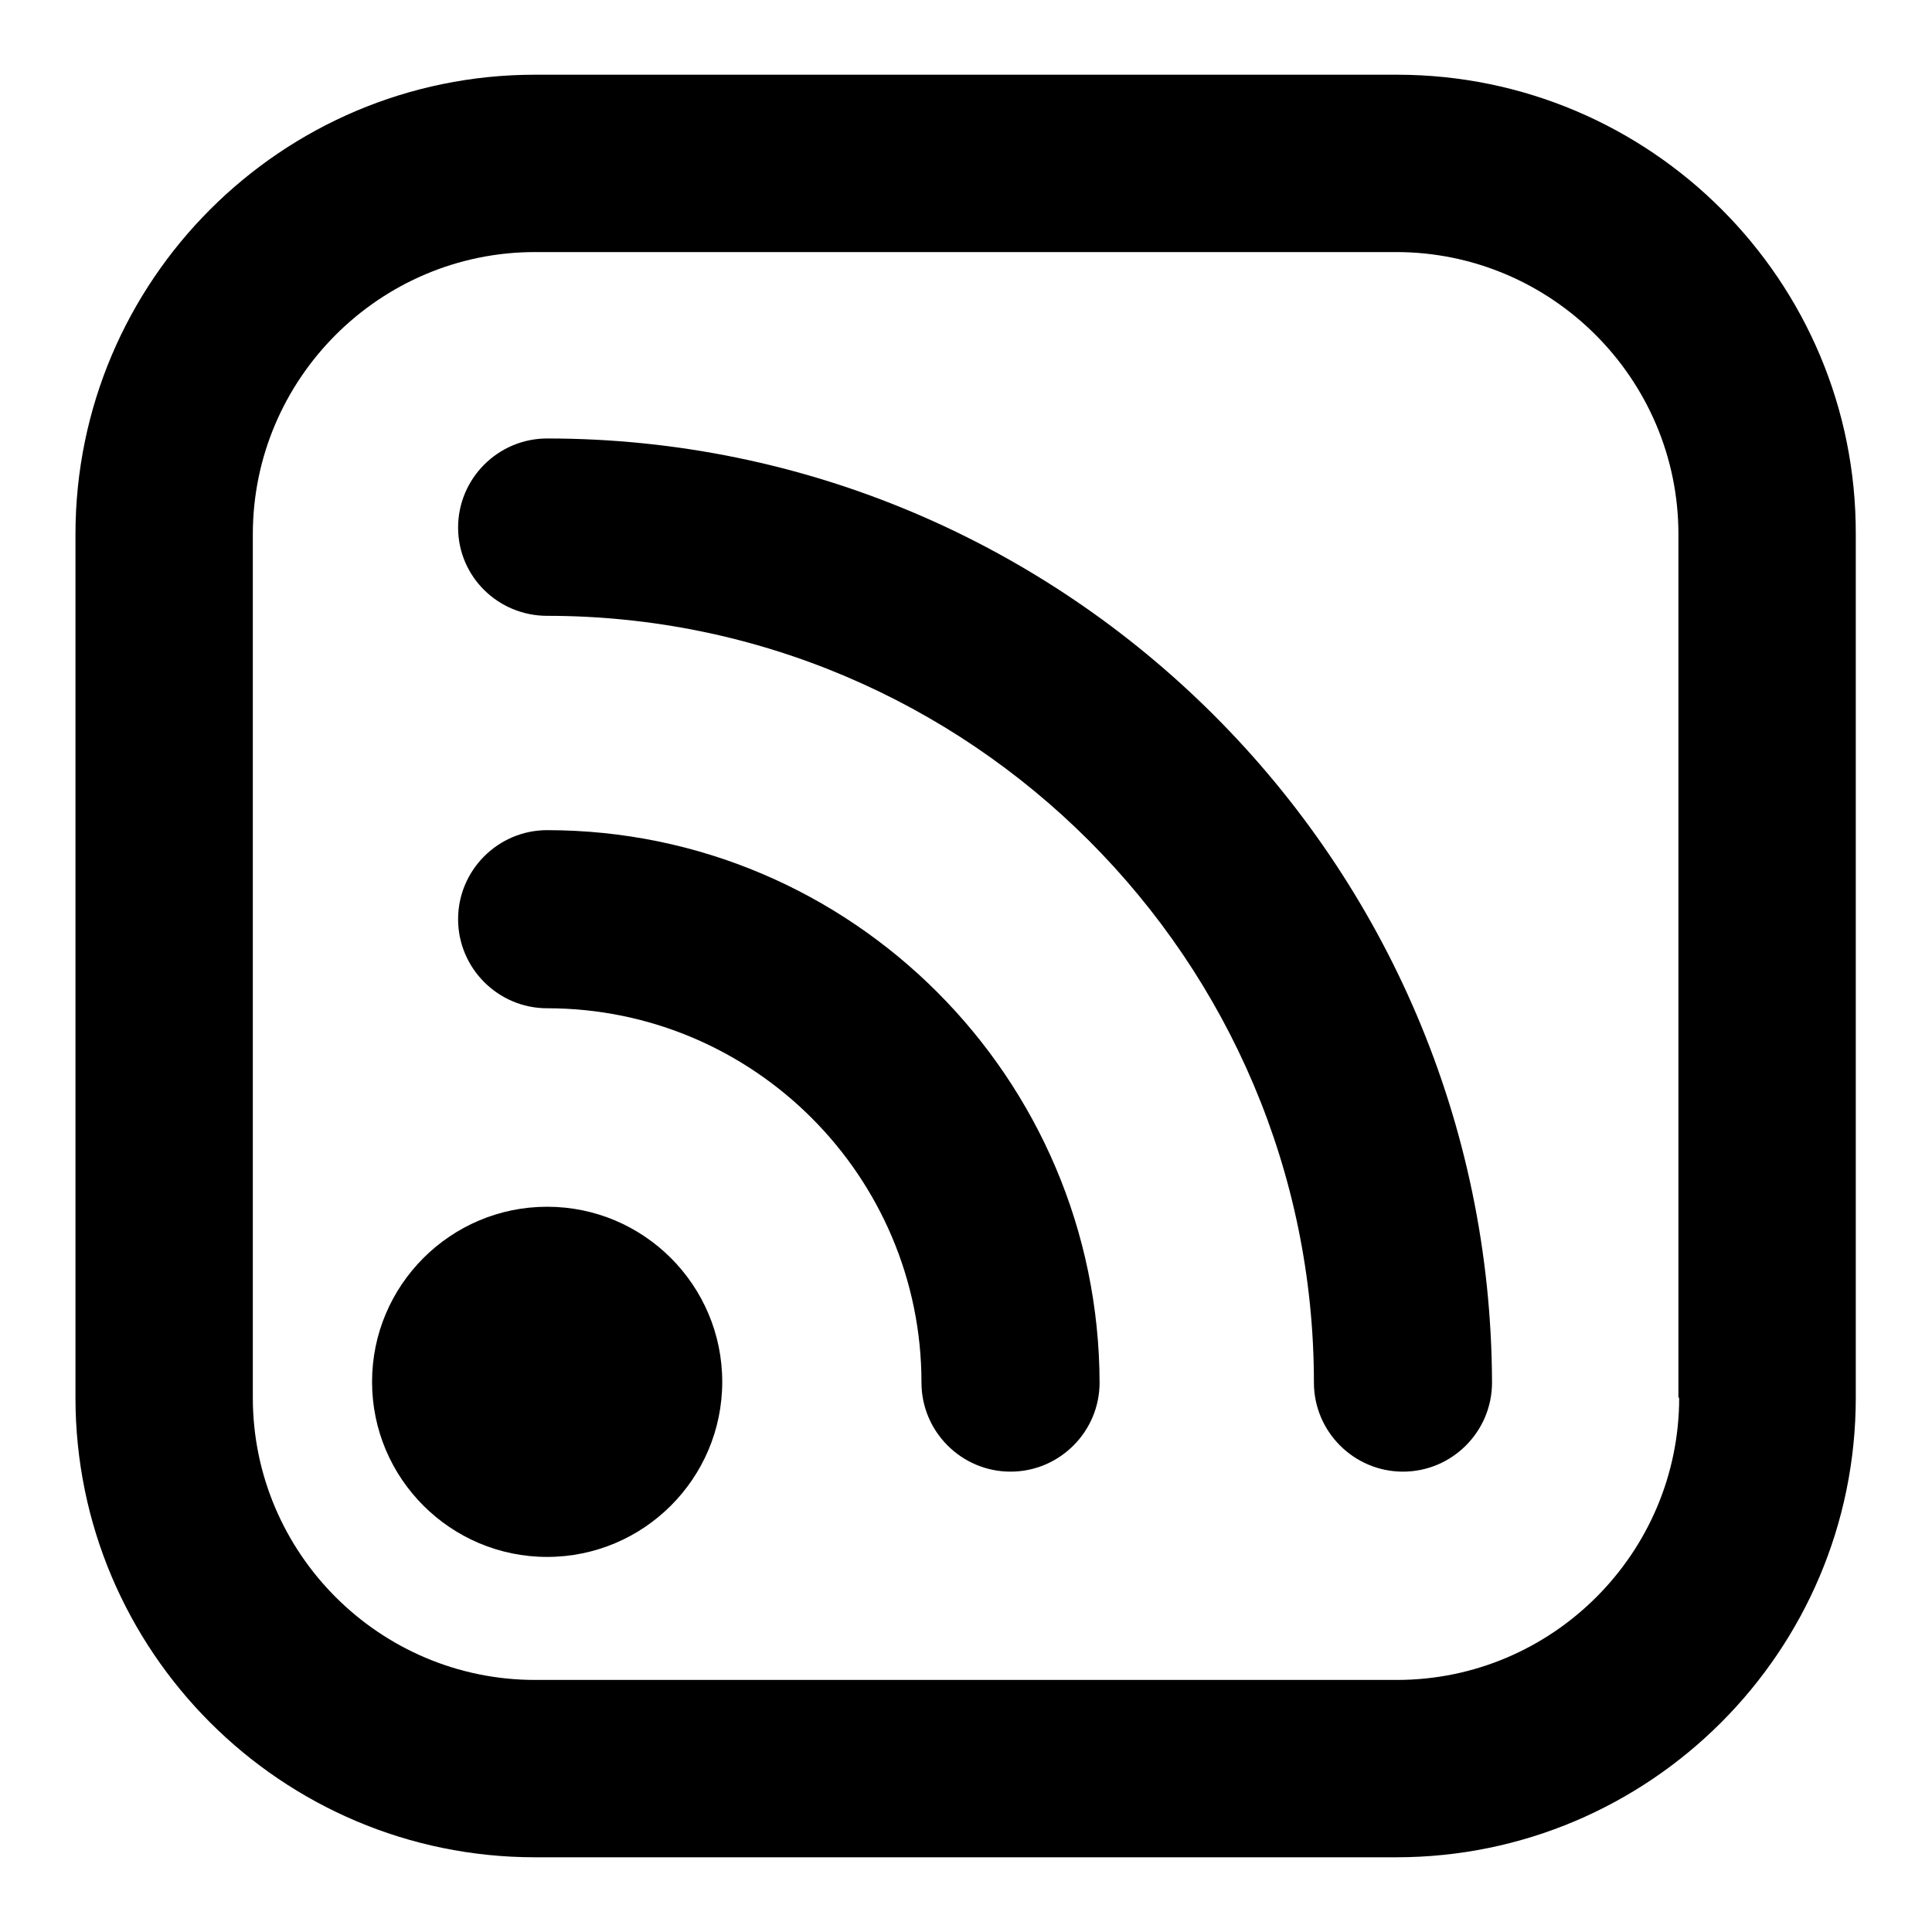 <?xml version="1.0" encoding="utf-8"?>
<!-- Svg Vector Icons : http://www.onlinewebfonts.com/icon -->
<!DOCTYPE svg PUBLIC "-//W3C//DTD SVG 1.1//EN" "http://www.w3.org/Graphics/SVG/1.1/DTD/svg11.dtd">
<svg version="1.1" xmlns="http://www.w3.org/2000/svg" xmlns:xlink="http://www.w3.org/1999/xlink" x="0px" y="0px" viewBox="0 0 256 256" enable-background="new 0 0 256 256" xml:space="preserve">
<g><g><g><path fill="#000000" d="M185.1,9.9H70.9C37.3,9.9,10,37.2,10,70.8v114.4c0,33.6,27.3,60.9,60.9,60.9h114.1c33.6,0,60.9-27.3,60.9-60.9V70.8C246,37.2,218.7,9.9,185.1,9.9z M222.5,185.2c0,20.6-16.8,37.4-37.4,37.4H70.9c-20.6,0-37.4-16.8-37.4-37.4V70.8c0-20.6,16.8-37.4,37.4-37.4h114.1c20.6,0,37.4,16.8,37.4,37.4V185.2z"/><path fill="#000000" d="M72.5,159.9c-12.8,0-23.2,10.4-23.2,23.2s10.4,23.2,23.2,23.2c12.8,0,23.2-10.4,23.2-23.2S85.3,159.9,72.5,159.9z"/><path fill="#000000" d="M72.5,110c-6.5,0-11.8,5.3-11.8,11.8s5.3,11.8,11.8,11.8c27.4,0,49.6,22.3,49.6,49.6c0,6.5,5.3,11.8,11.8,11.8c6.5,0,11.8-5.3,11.8-11.8C145.6,142.8,112.8,110,72.5,110z"/><path fill="#000000" d="M72.5,58.1c-6.5,0-11.8,5.3-11.8,11.8S66,81.6,72.5,81.6c56,0,101.6,45.6,101.6,101.6c0,6.5,5.3,11.8,11.8,11.8c6.5,0,11.8-5.3,11.8-11.8C197.5,114.2,141.4,58.1,72.5,58.1z"/></g></g></g>
</svg>